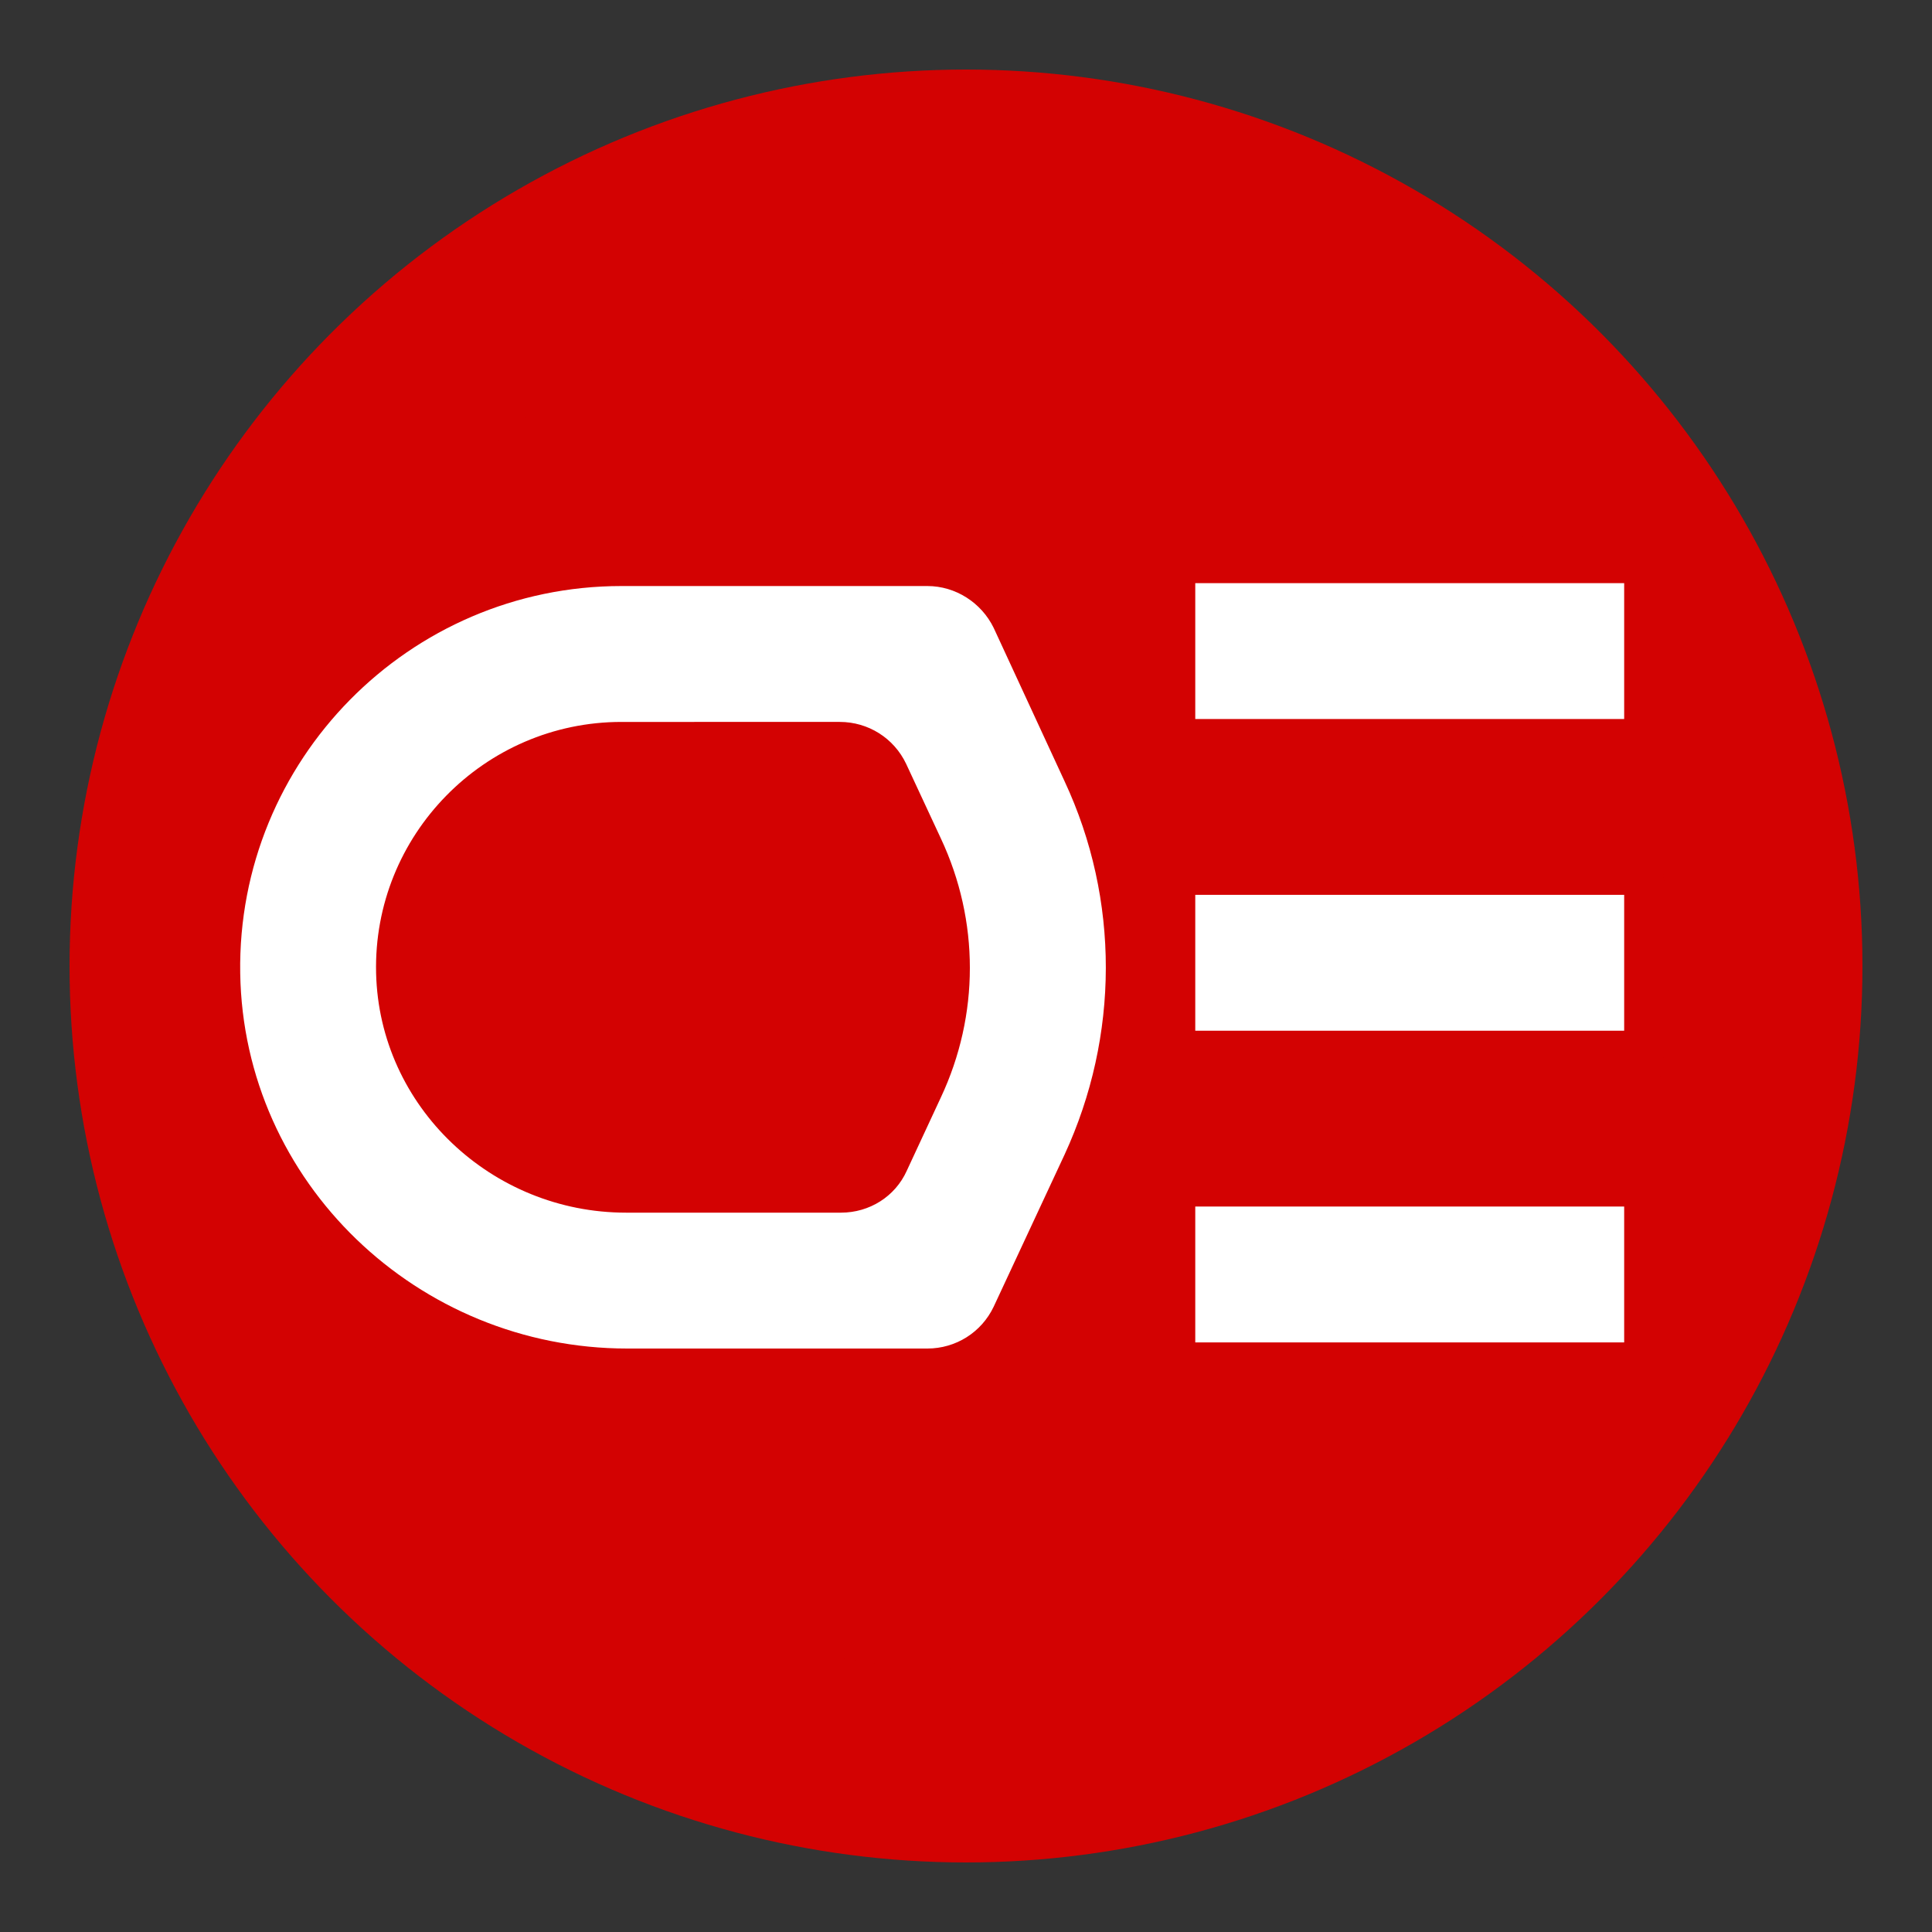 <?xml version="1.0" encoding="utf-8"?>
<!-- Generator: Adobe Illustrator 26.5.0, SVG Export Plug-In . SVG Version: 6.00 Build 0)  -->
<svg version="1.1" id="Calque_1" xmlns="http://www.w3.org/2000/svg" xmlns:xlink="http://www.w3.org/1999/xlink" x="0px" y="0px"
	 viewBox="0 0 300 300" style="enable-background:new 0 0 300 300;" xml:space="preserve">
<rect x="0" y="0" width="300" height="300" fill="#333333" stroke="none"/>
<style type="text/css">
	.st0{fill:#D30202;stroke:#D30202;stroke-width:30;stroke-miterlimit:10;}
	.st1{fill:#FFFFFF;}
	.st2{fill:none;stroke:#FFFFFF;stroke-width:21.098;stroke-miterlimit:10;}
</style>
<circle class="st0" cx="150" cy="150" r="124.2"/>
<g>
	<path class="st1" d="M144,209.4H97.4c-32.5,0-59.6-25.8-60.1-58.3C36.8,118.1,63.5,91,96.5,91H144c4.4,0,8.4,2.6,10.3,6.5l11,23.8
		c8.6,18.4,8.5,39.6,0,58l-11,23.6C152.4,206.9,148.4,209.4,144,209.4z M96.5,112.1c-21.3,0-38.6,17.6-38.1,39
		c0.5,20.8,18,37.2,38.8,37.2h33.4c4.4,0,8.4-2.5,10.2-6.5l5.3-11.4c6-12.8,6-27.4,0-40.2l-5.4-11.6c-1.9-4-5.9-6.5-10.3-6.5H96.5z"
		/>
</g>
<line class="st2" x1="185.6" y1="101.1" x2="252.2" y2="101.1"/>
<line class="st2" x1="185.6" y1="149.5" x2="252.2" y2="149.5"/>
<line class="st2" x1="185.6" y1="197.9" x2="252.2" y2="197.9"/>
</svg>
